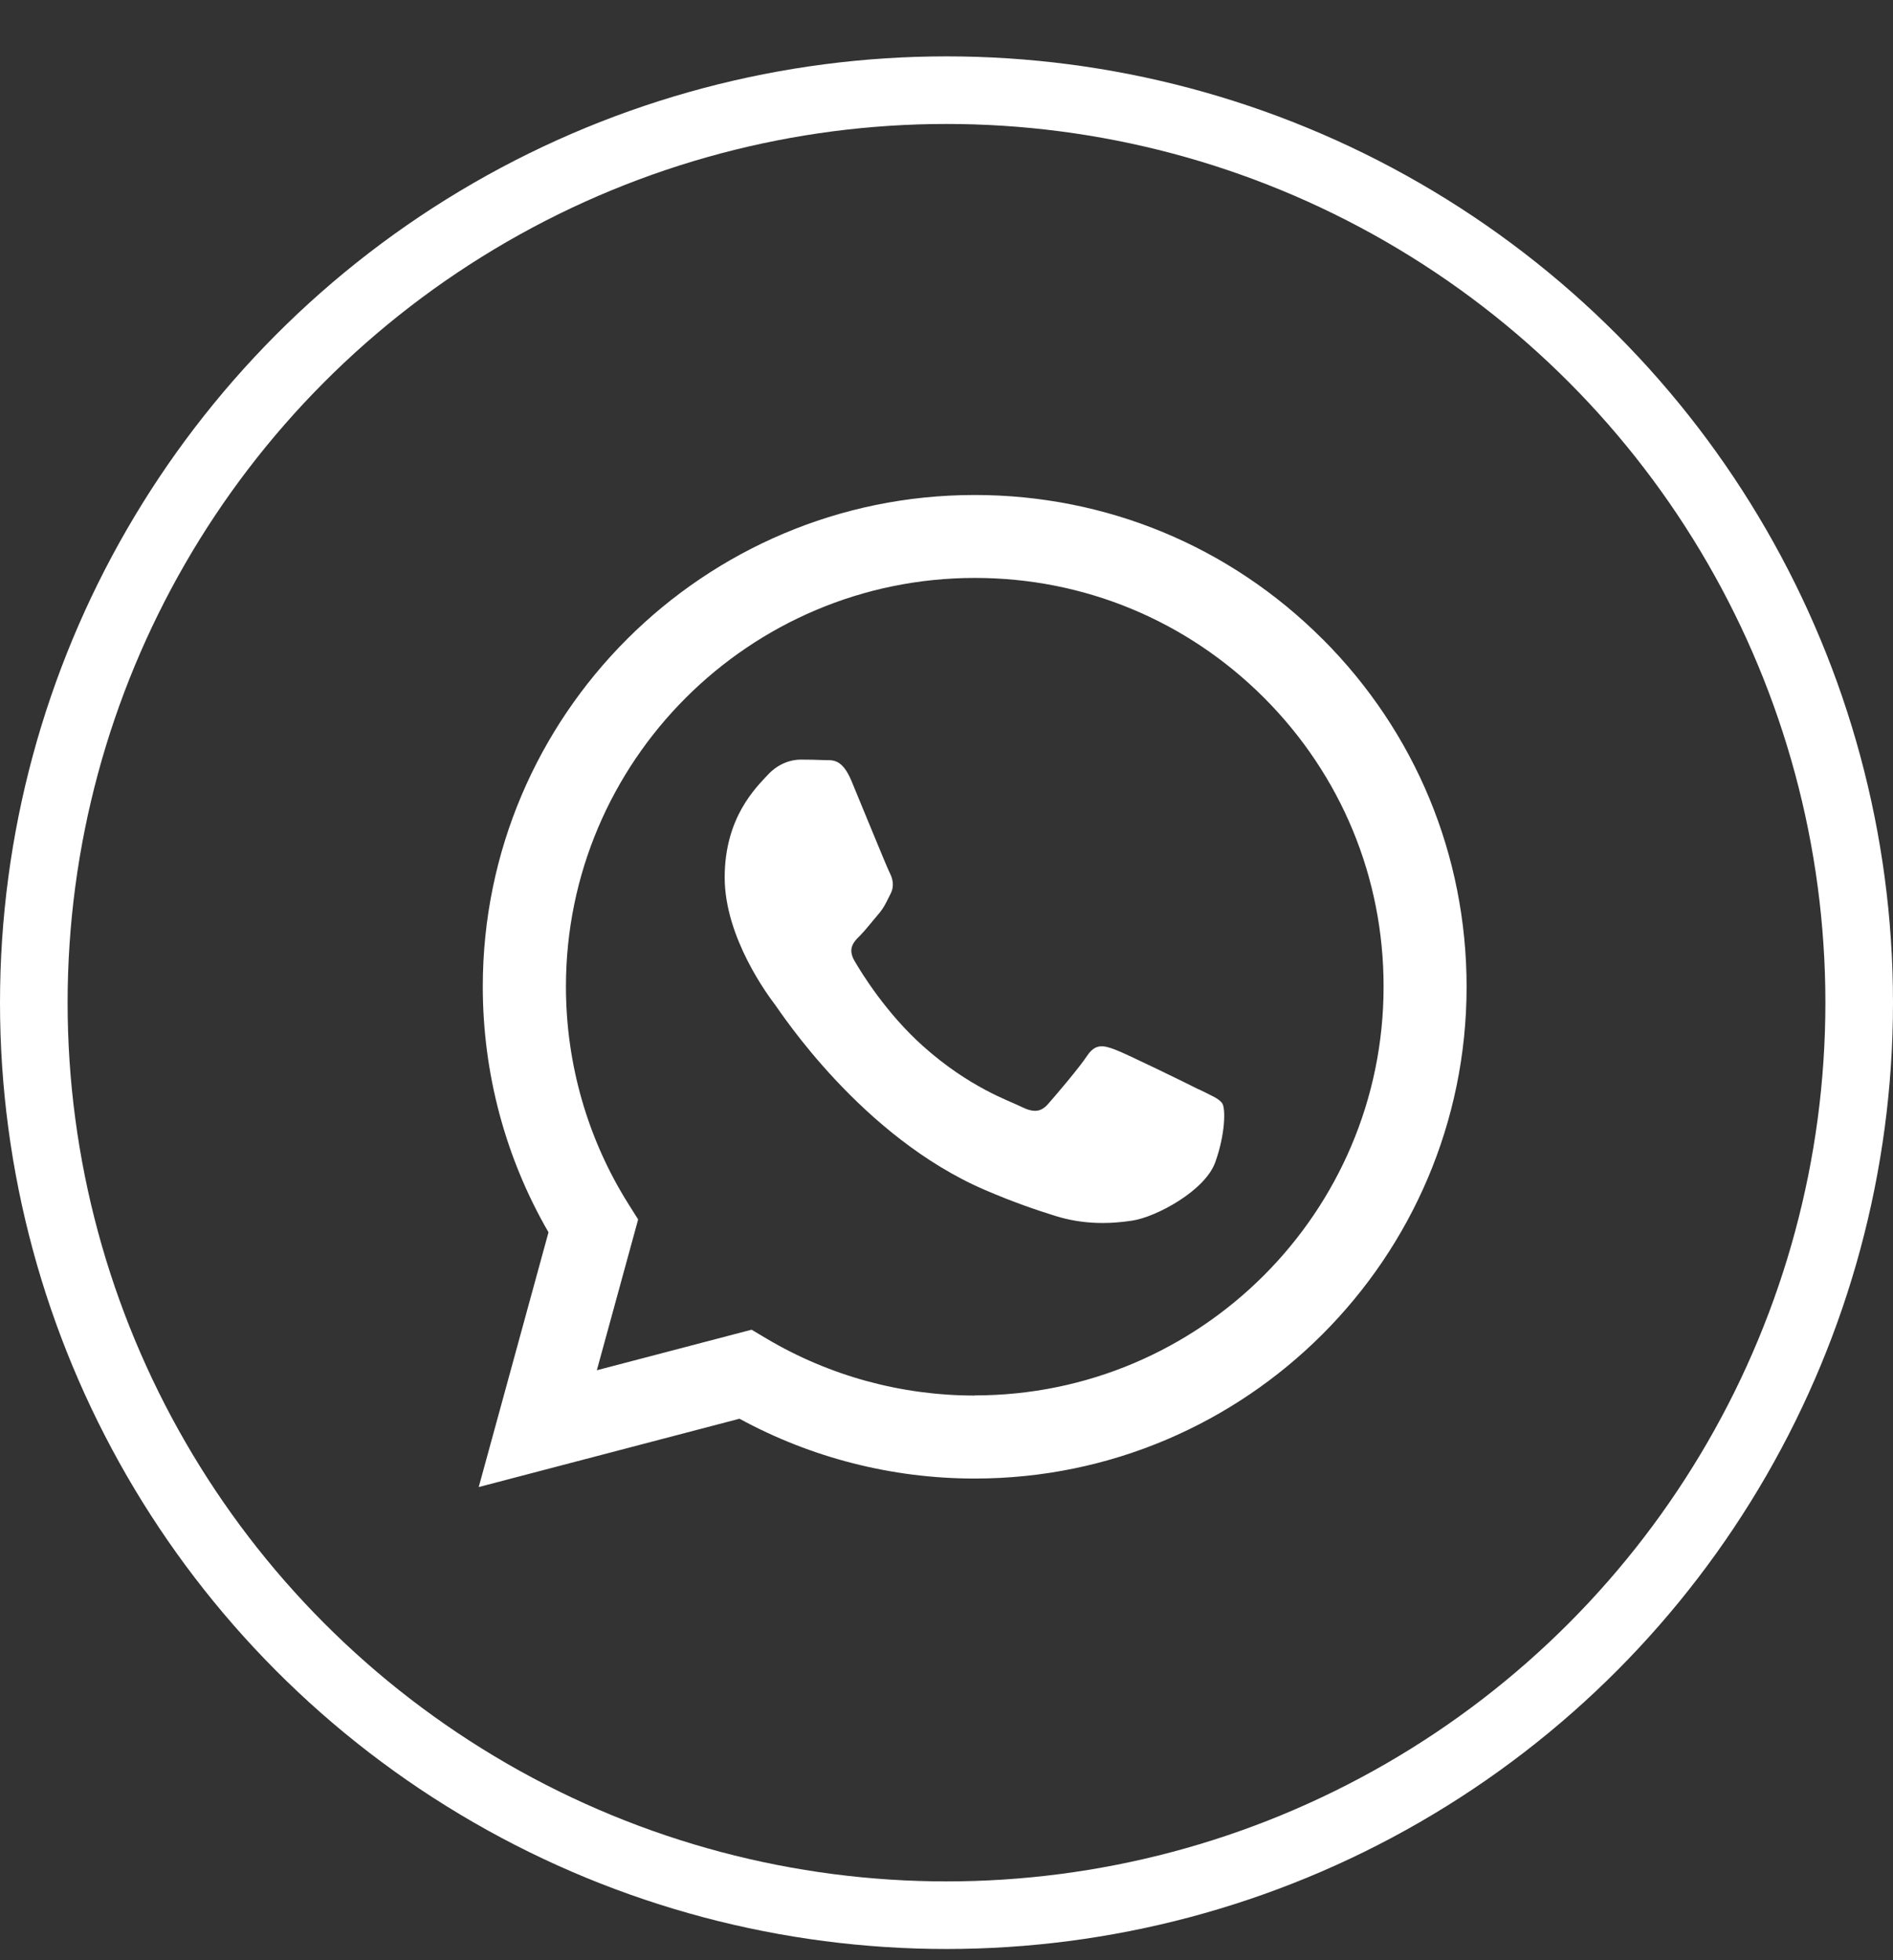 <?xml version="1.0" encoding="UTF-8"?> <svg xmlns="http://www.w3.org/2000/svg" width="28" height="29" viewBox="0 0 28 29" fill="none"><rect x="0" y="0" width="28" height="29" fill="#333333" stroke="none"/> <circle cx="14" cy="14.834" r="13.5" stroke="white"></circle> <path fill-rule="evenodd" clip-rule="evenodd" d="M19.563 9.456C18.19 8.081 16.362 7.323 14.416 7.323C10.406 7.323 7.142 10.585 7.141 14.595C7.141 15.877 7.475 17.129 8.113 18.231L7.081 22L10.938 20.989C12 21.568 13.198 21.874 14.414 21.874H14.418C18.428 21.874 21.692 18.612 21.693 14.601C21.693 12.657 20.937 10.83 19.564 9.456H19.563ZM14.416 20.646H14.414C13.329 20.646 12.265 20.354 11.337 19.803L11.117 19.672L8.828 20.272L9.439 18.041L9.295 17.812C8.69 16.85 8.371 15.737 8.371 14.595C8.371 11.262 11.084 8.55 14.421 8.55C16.037 8.55 17.554 9.18 18.696 10.322C19.838 11.466 20.467 12.983 20.465 14.599C20.465 17.932 17.752 20.644 14.418 20.644L14.416 20.646ZM17.733 16.118C17.551 16.026 16.657 15.588 16.491 15.527C16.324 15.465 16.204 15.435 16.081 15.618C15.961 15.8 15.612 16.209 15.505 16.33C15.4 16.451 15.293 16.466 15.111 16.376C14.929 16.284 14.343 16.094 13.65 15.474C13.11 14.991 12.744 14.397 12.639 14.215C12.534 14.033 12.627 13.934 12.719 13.844C12.8 13.763 12.9 13.632 12.991 13.527C13.081 13.421 13.111 13.345 13.172 13.224C13.234 13.104 13.203 12.996 13.157 12.906C13.111 12.815 12.748 11.921 12.596 11.557C12.449 11.202 12.299 11.252 12.187 11.245C12.082 11.24 11.959 11.238 11.839 11.238C11.718 11.238 11.521 11.284 11.354 11.466C11.188 11.647 10.719 12.088 10.719 12.981C10.719 13.875 11.37 14.74 11.461 14.86C11.552 14.981 12.742 16.818 14.567 17.604C15.001 17.791 15.34 17.904 15.604 17.987C16.039 18.124 16.436 18.106 16.749 18.058C17.099 18.005 17.825 17.618 17.976 17.193C18.127 16.768 18.127 16.405 18.081 16.328C18.035 16.252 17.915 16.208 17.733 16.116V16.118Z" fill="white"></path> </svg> 